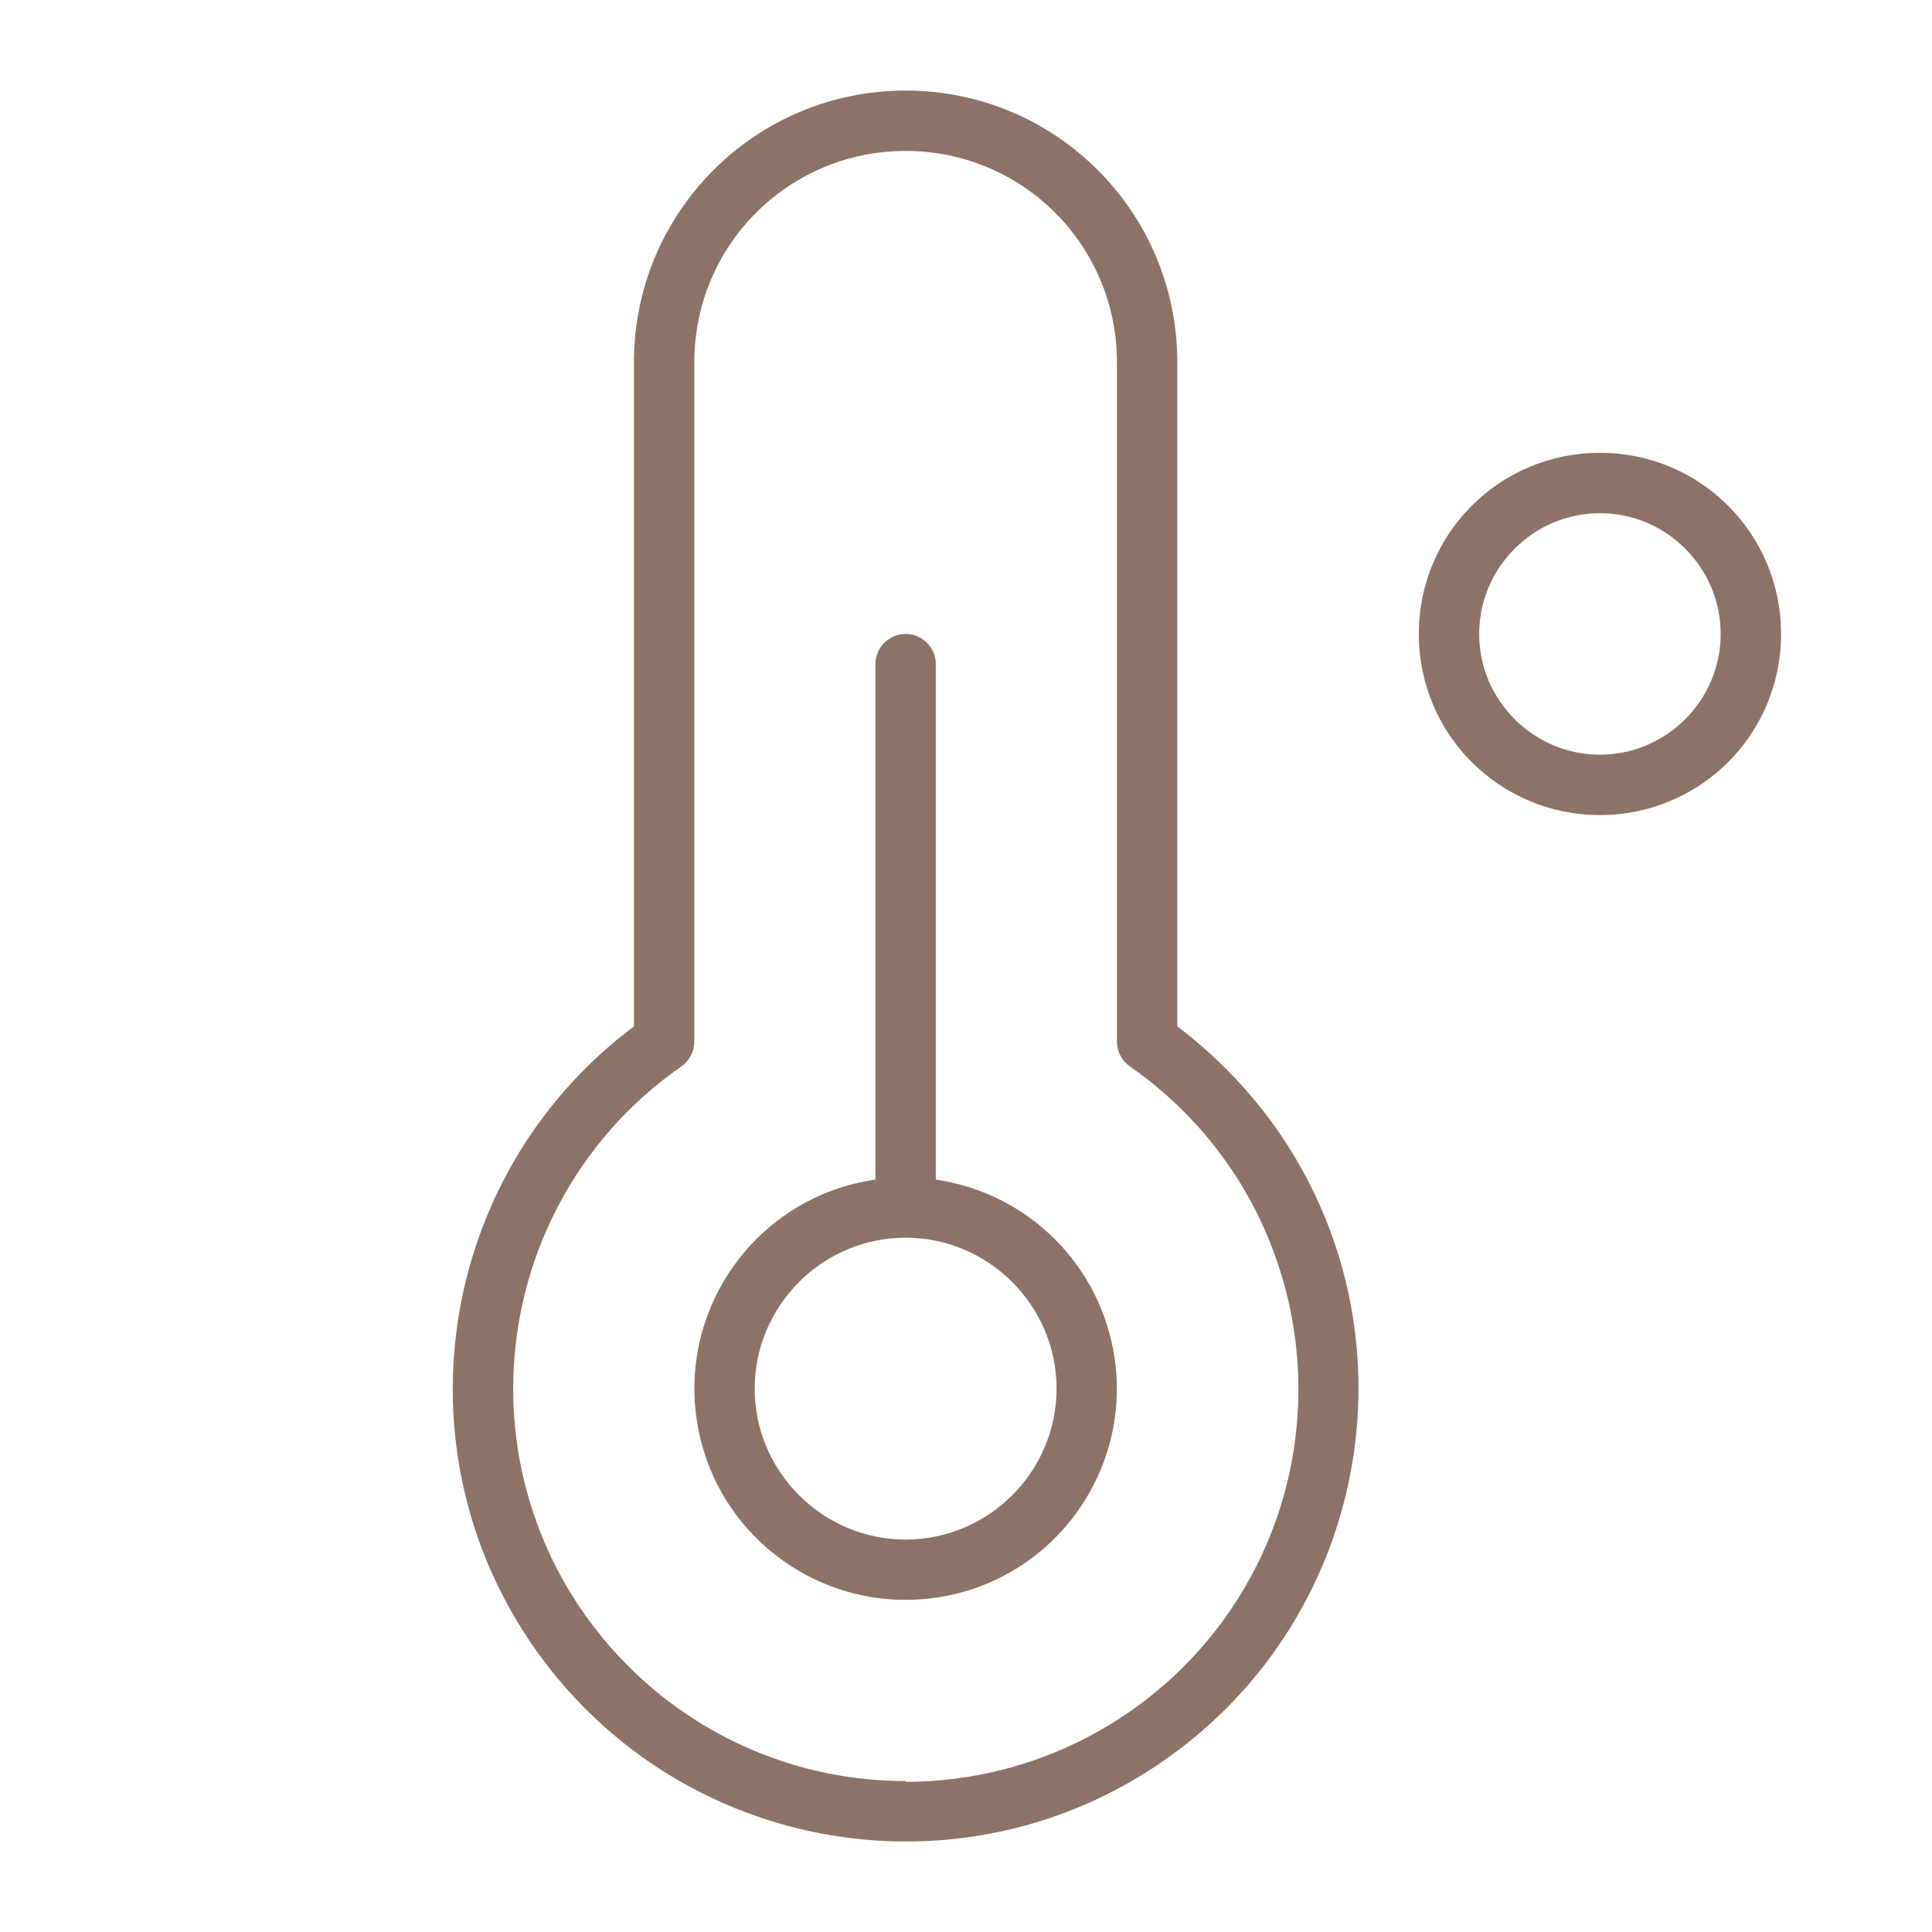 <?xml version="1.0" encoding="UTF-8"?>
<svg id="Layer_1" xmlns="http://www.w3.org/2000/svg" version="1.1" viewBox="0 0 256 256">
  <!-- Generator: Adobe Illustrator 29.5.1, SVG Export Plug-In . SVG Version: 2.1.0 Build 141)  -->
  <defs>
    <style>
      .st0 {
        fill: #8d7367;
      }
    </style>
  </defs>
  <path class="st0" d="M212,60c-13.3,0-24,10.7-24,24s10.7,24,24,24,24-10.7,24-24-10.7-24-24-24ZM212,100c-8.8,0-16-7.2-16-16s7.2-16,16-16,16,7.2,16,16-7.2,16-16,16ZM124,156.3v-68.3c0-2.2-1.8-4-4-4s-4,1.8-4,4v68.3c-15.3,2.2-25.9,16.4-23.7,31.7s16.4,25.9,31.7,23.7c15.3-2.2,25.9-16.4,23.7-31.7-1.8-12.3-11.4-21.9-23.7-23.7ZM120,204c-11,0-20-9-20-20s9-20,20-20,20,9,20,20-9,20-20,20ZM156,136V48c0-19.9-16.1-36-36-36s-36,16.1-36,36v88c-26.5,19.9-31.9,57.5-12,84,19.9,26.5,57.5,31.9,84,12s31.9-57.5,12-84c-3.4-4.5-7.5-8.6-12-12ZM120,236c-28.7,0-52-23.3-52-52,0-17,8.3-33,22.3-42.7,1.1-.8,1.7-2,1.7-3.3V48c0-15.5,12.5-28,28-28s28,12.5,28,28v90c0,1.3.6,2.5,1.7,3.3,23.6,16.4,29.4,48.8,13.1,72.4-9.7,14-25.7,22.4-42.8,22.4Z"/>
</svg>